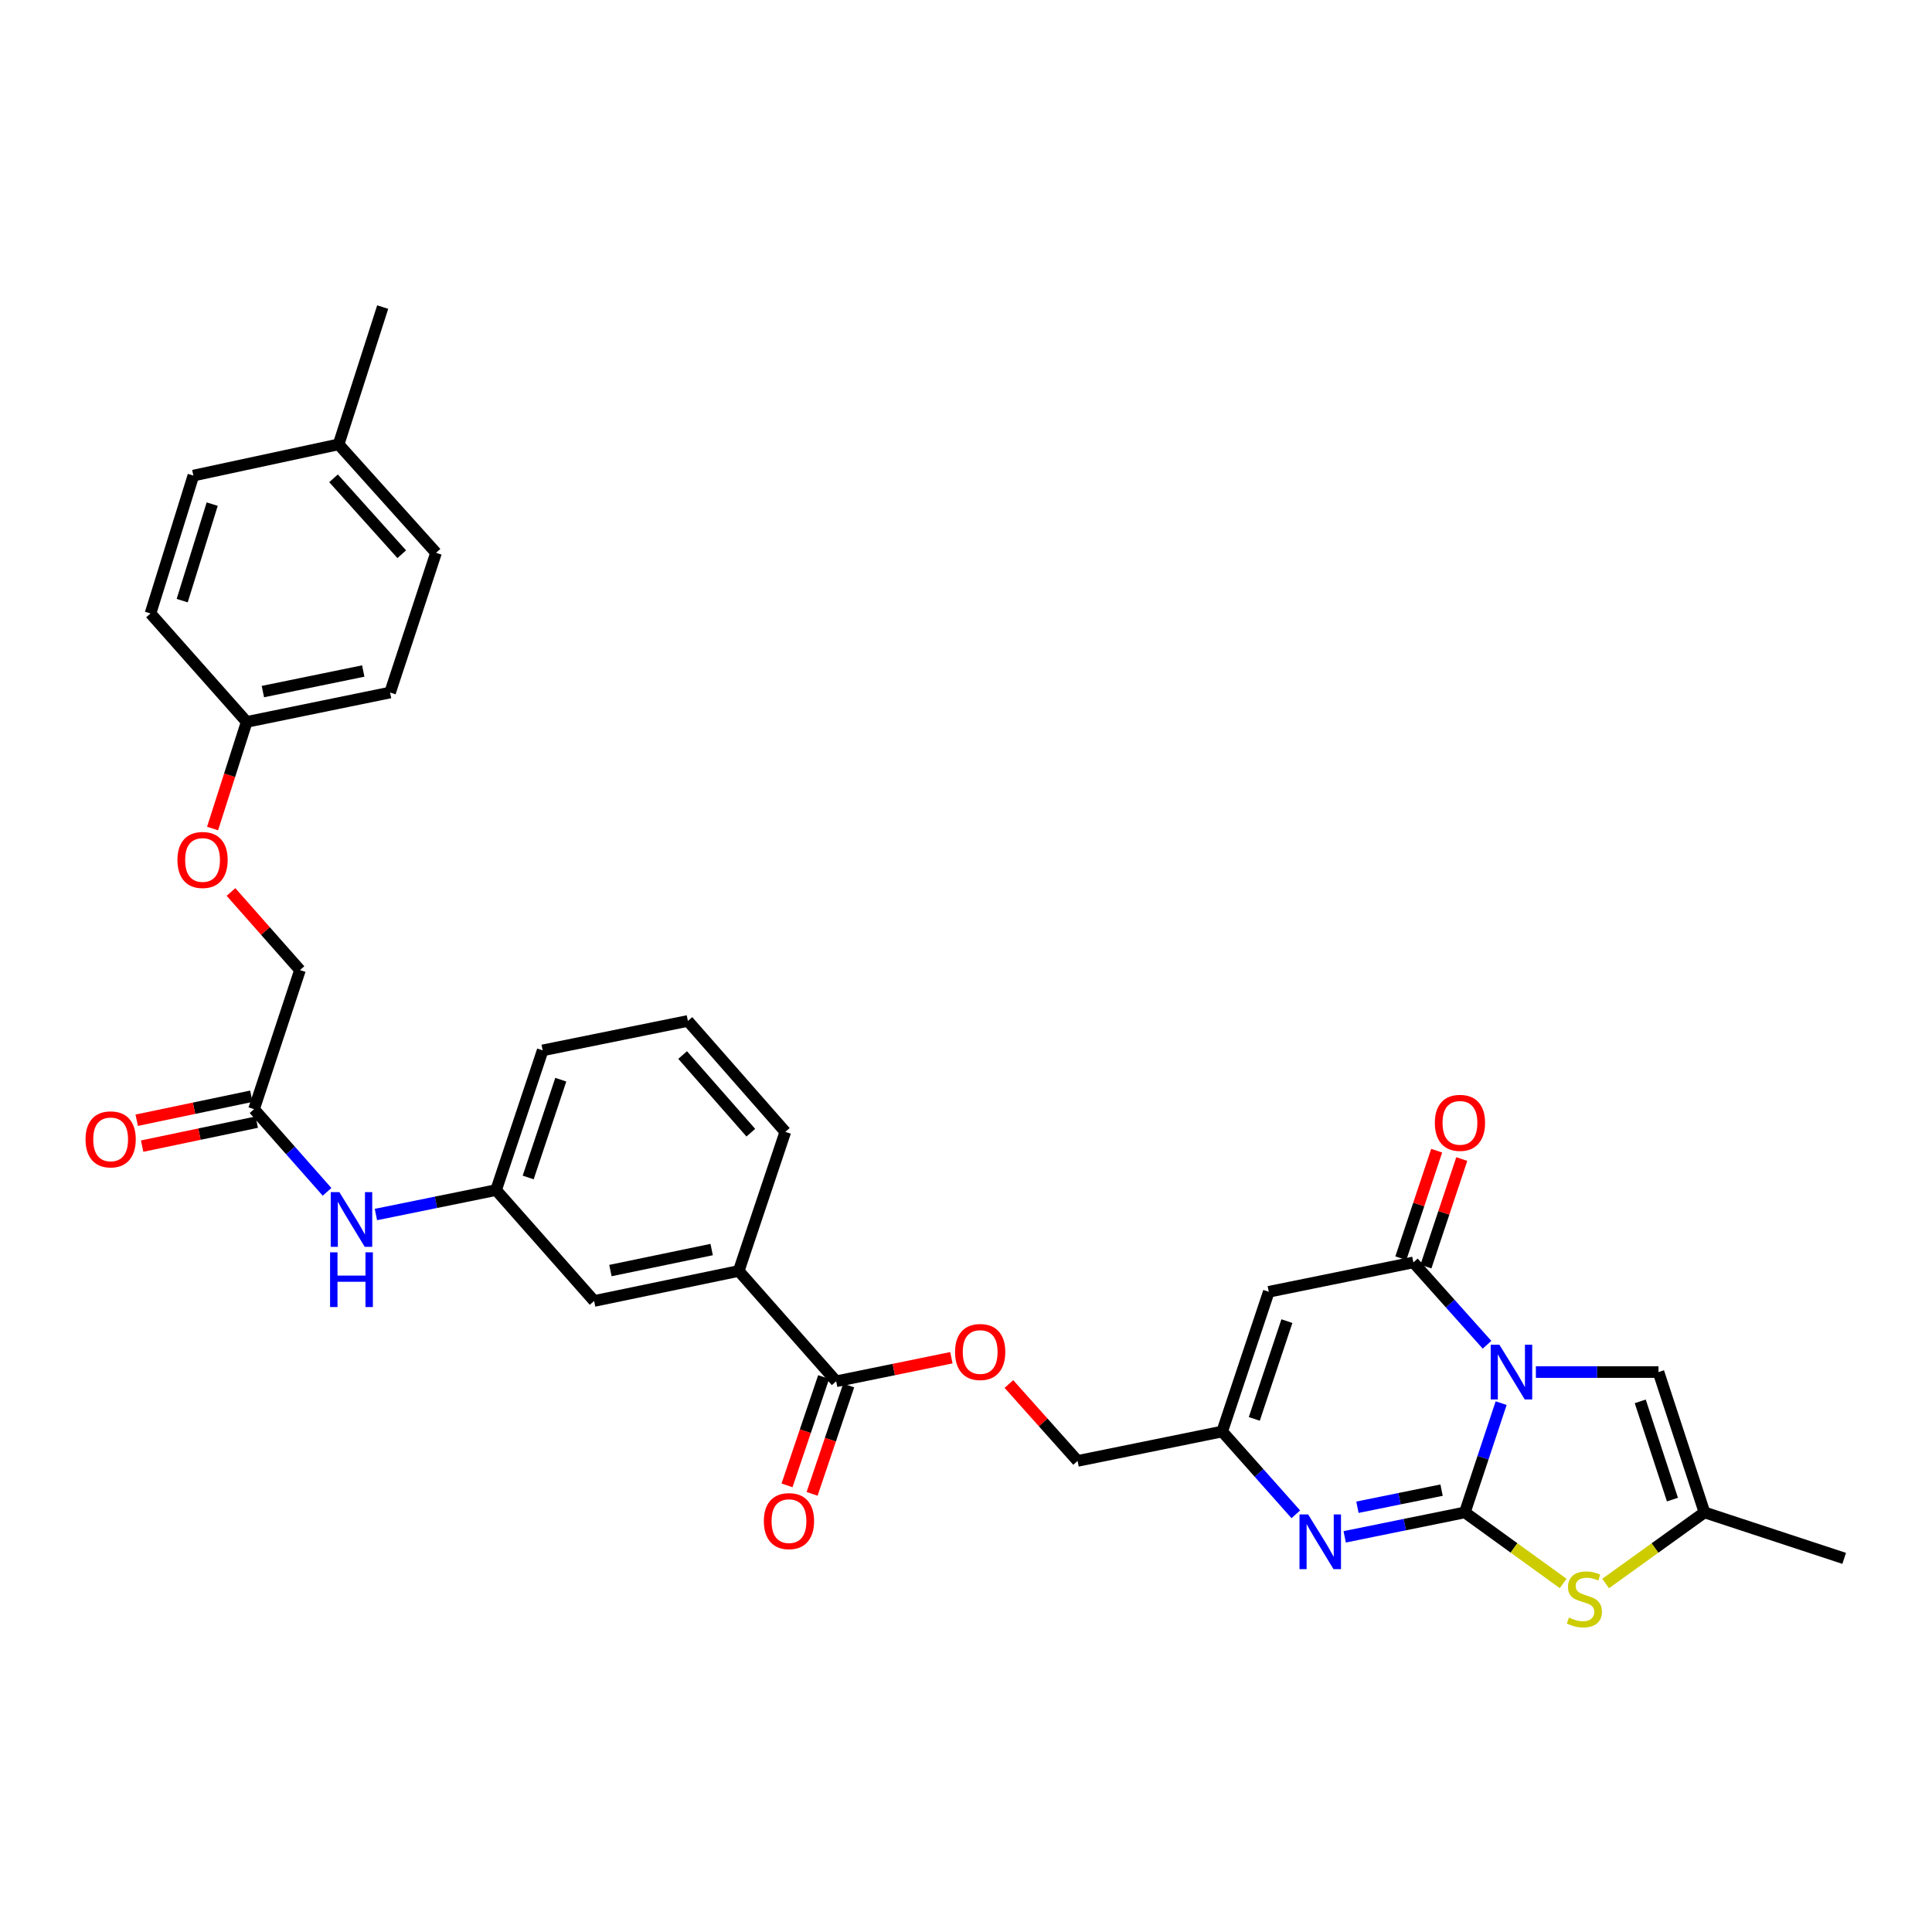 <?xml version='1.0' encoding='iso-8859-1'?>
<svg version='1.1' baseProfile='full'
              xmlns='http://www.w3.org/2000/svg'
                      xmlns:rdkit='http://www.rdkit.org/xml'
                      xmlns:xlink='http://www.w3.org/1999/xlink'
                  xml:space='preserve'
width='1000px' height='1000px' viewBox='0 0 1000 1000'>
<!-- END OF HEADER -->
<rect style='opacity:1.0;fill:#FFFFFF;stroke:none' width='1000' height='1000' x='0' y='0'> </rect>
<path class='bond-0' d='M 776.992,726.254 L 767.602,754.537' style='fill:none;fill-rule:evenodd;stroke:#0000FF;stroke-width:6px;stroke-linecap:butt;stroke-linejoin:miter;stroke-opacity:1' />
<path class='bond-0' d='M 767.602,754.537 L 758.212,782.819' style='fill:none;fill-rule:evenodd;stroke:#000000;stroke-width:6px;stroke-linecap:butt;stroke-linejoin:miter;stroke-opacity:1' />
<path class='bond-1' d='M 769.685,696.044 L 750.623,674.731' style='fill:none;fill-rule:evenodd;stroke:#0000FF;stroke-width:6px;stroke-linecap:butt;stroke-linejoin:miter;stroke-opacity:1' />
<path class='bond-1' d='M 750.623,674.731 L 731.562,653.419' style='fill:none;fill-rule:evenodd;stroke:#000000;stroke-width:6px;stroke-linecap:butt;stroke-linejoin:miter;stroke-opacity:1' />
<path class='bond-5' d='M 794.971,710.18 L 826.7,710.18' style='fill:none;fill-rule:evenodd;stroke:#0000FF;stroke-width:6px;stroke-linecap:butt;stroke-linejoin:miter;stroke-opacity:1' />
<path class='bond-5' d='M 826.7,710.18 L 858.429,710.18' style='fill:none;fill-rule:evenodd;stroke:#000000;stroke-width:6px;stroke-linecap:butt;stroke-linejoin:miter;stroke-opacity:1' />
<path class='bond-2' d='M 758.212,782.819 L 727.11,789.141' style='fill:none;fill-rule:evenodd;stroke:#000000;stroke-width:6px;stroke-linecap:butt;stroke-linejoin:miter;stroke-opacity:1' />
<path class='bond-2' d='M 727.11,789.141 L 696.009,795.464' style='fill:none;fill-rule:evenodd;stroke:#0000FF;stroke-width:6px;stroke-linecap:butt;stroke-linejoin:miter;stroke-opacity:1' />
<path class='bond-2' d='M 746.154,771.296 L 724.383,775.722' style='fill:none;fill-rule:evenodd;stroke:#000000;stroke-width:6px;stroke-linecap:butt;stroke-linejoin:miter;stroke-opacity:1' />
<path class='bond-2' d='M 724.383,775.722 L 702.611,780.147' style='fill:none;fill-rule:evenodd;stroke:#0000FF;stroke-width:6px;stroke-linecap:butt;stroke-linejoin:miter;stroke-opacity:1' />
<path class='bond-4' d='M 758.212,782.819 L 783.647,801.204' style='fill:none;fill-rule:evenodd;stroke:#000000;stroke-width:6px;stroke-linecap:butt;stroke-linejoin:miter;stroke-opacity:1' />
<path class='bond-4' d='M 783.647,801.204 L 809.083,819.588' style='fill:none;fill-rule:evenodd;stroke:#CCCC00;stroke-width:6px;stroke-linecap:butt;stroke-linejoin:miter;stroke-opacity:1' />
<path class='bond-3' d='M 731.562,653.419 L 656.724,668.627' style='fill:none;fill-rule:evenodd;stroke:#000000;stroke-width:6px;stroke-linecap:butt;stroke-linejoin:miter;stroke-opacity:1' />
<path class='bond-12' d='M 738.057,655.584 L 747.334,627.758' style='fill:none;fill-rule:evenodd;stroke:#000000;stroke-width:6px;stroke-linecap:butt;stroke-linejoin:miter;stroke-opacity:1' />
<path class='bond-12' d='M 747.334,627.758 L 756.611,599.931' style='fill:none;fill-rule:evenodd;stroke:#FF0000;stroke-width:6px;stroke-linecap:butt;stroke-linejoin:miter;stroke-opacity:1' />
<path class='bond-12' d='M 725.066,651.254 L 734.343,623.427' style='fill:none;fill-rule:evenodd;stroke:#000000;stroke-width:6px;stroke-linecap:butt;stroke-linejoin:miter;stroke-opacity:1' />
<path class='bond-12' d='M 734.343,623.427 L 743.62,595.6' style='fill:none;fill-rule:evenodd;stroke:#FF0000;stroke-width:6px;stroke-linecap:butt;stroke-linejoin:miter;stroke-opacity:1' />
<path class='bond-33' d='M 670.71,783.806 L 651.659,762.376' style='fill:none;fill-rule:evenodd;stroke:#0000FF;stroke-width:6px;stroke-linecap:butt;stroke-linejoin:miter;stroke-opacity:1' />
<path class='bond-33' d='M 651.659,762.376 L 632.608,740.946' style='fill:none;fill-rule:evenodd;stroke:#000000;stroke-width:6px;stroke-linecap:butt;stroke-linejoin:miter;stroke-opacity:1' />
<path class='bond-6' d='M 656.724,668.627 L 632.608,740.946' style='fill:none;fill-rule:evenodd;stroke:#000000;stroke-width:6px;stroke-linecap:butt;stroke-linejoin:miter;stroke-opacity:1' />
<path class='bond-6' d='M 666.098,683.807 L 649.216,734.43' style='fill:none;fill-rule:evenodd;stroke:#000000;stroke-width:6px;stroke-linecap:butt;stroke-linejoin:miter;stroke-opacity:1' />
<path class='bond-32' d='M 831.065,819.623 L 856.649,801.221' style='fill:none;fill-rule:evenodd;stroke:#CCCC00;stroke-width:6px;stroke-linecap:butt;stroke-linejoin:miter;stroke-opacity:1' />
<path class='bond-32' d='M 856.649,801.221 L 882.234,782.819' style='fill:none;fill-rule:evenodd;stroke:#000000;stroke-width:6px;stroke-linecap:butt;stroke-linejoin:miter;stroke-opacity:1' />
<path class='bond-7' d='M 858.429,710.18 L 882.234,782.819' style='fill:none;fill-rule:evenodd;stroke:#000000;stroke-width:6px;stroke-linecap:butt;stroke-linejoin:miter;stroke-opacity:1' />
<path class='bond-7' d='M 848.987,725.341 L 865.65,776.188' style='fill:none;fill-rule:evenodd;stroke:#000000;stroke-width:6px;stroke-linecap:butt;stroke-linejoin:miter;stroke-opacity:1' />
<path class='bond-18' d='M 632.608,740.946 L 557.755,756.169' style='fill:none;fill-rule:evenodd;stroke:#000000;stroke-width:6px;stroke-linecap:butt;stroke-linejoin:miter;stroke-opacity:1' />
<path class='bond-27' d='M 882.234,782.819 L 954.545,806.609' style='fill:none;fill-rule:evenodd;stroke:#000000;stroke-width:6px;stroke-linecap:butt;stroke-linejoin:miter;stroke-opacity:1' />
<path class='bond-8' d='M 432.798,714.951 L 462.617,708.855' style='fill:none;fill-rule:evenodd;stroke:#000000;stroke-width:6px;stroke-linecap:butt;stroke-linejoin:miter;stroke-opacity:1' />
<path class='bond-8' d='M 462.617,708.855 L 492.436,702.759' style='fill:none;fill-rule:evenodd;stroke:#FF0000;stroke-width:6px;stroke-linecap:butt;stroke-linejoin:miter;stroke-opacity:1' />
<path class='bond-9' d='M 432.798,714.951 L 382.366,657.847' style='fill:none;fill-rule:evenodd;stroke:#000000;stroke-width:6px;stroke-linecap:butt;stroke-linejoin:miter;stroke-opacity:1' />
<path class='bond-16' d='M 426.311,712.759 L 416.838,740.793' style='fill:none;fill-rule:evenodd;stroke:#000000;stroke-width:6px;stroke-linecap:butt;stroke-linejoin:miter;stroke-opacity:1' />
<path class='bond-16' d='M 416.838,740.793 L 407.366,768.827' style='fill:none;fill-rule:evenodd;stroke:#FF0000;stroke-width:6px;stroke-linecap:butt;stroke-linejoin:miter;stroke-opacity:1' />
<path class='bond-16' d='M 439.284,717.142 L 429.812,745.177' style='fill:none;fill-rule:evenodd;stroke:#000000;stroke-width:6px;stroke-linecap:butt;stroke-linejoin:miter;stroke-opacity:1' />
<path class='bond-16' d='M 429.812,745.177 L 420.339,773.211' style='fill:none;fill-rule:evenodd;stroke:#FF0000;stroke-width:6px;stroke-linecap:butt;stroke-linejoin:miter;stroke-opacity:1' />
<path class='bond-14' d='M 382.366,657.847 L 307.513,673.382' style='fill:none;fill-rule:evenodd;stroke:#000000;stroke-width:6px;stroke-linecap:butt;stroke-linejoin:miter;stroke-opacity:1' />
<path class='bond-14' d='M 368.355,646.769 L 315.958,657.643' style='fill:none;fill-rule:evenodd;stroke:#000000;stroke-width:6px;stroke-linecap:butt;stroke-linejoin:miter;stroke-opacity:1' />
<path class='bond-28' d='M 382.366,657.847 L 406.475,585.854' style='fill:none;fill-rule:evenodd;stroke:#000000;stroke-width:6px;stroke-linecap:butt;stroke-linejoin:miter;stroke-opacity:1' />
<path class='bond-10' d='M 131.492,574.116 L 150.386,595.506' style='fill:none;fill-rule:evenodd;stroke:#000000;stroke-width:6px;stroke-linecap:butt;stroke-linejoin:miter;stroke-opacity:1' />
<path class='bond-10' d='M 150.386,595.506 L 169.279,616.896' style='fill:none;fill-rule:evenodd;stroke:#0000FF;stroke-width:6px;stroke-linecap:butt;stroke-linejoin:miter;stroke-opacity:1' />
<path class='bond-17' d='M 130.089,567.414 L 100.427,573.622' style='fill:none;fill-rule:evenodd;stroke:#000000;stroke-width:6px;stroke-linecap:butt;stroke-linejoin:miter;stroke-opacity:1' />
<path class='bond-17' d='M 100.427,573.622 L 70.764,579.831' style='fill:none;fill-rule:evenodd;stroke:#FF0000;stroke-width:6px;stroke-linecap:butt;stroke-linejoin:miter;stroke-opacity:1' />
<path class='bond-17' d='M 132.895,580.817 L 103.232,587.026' style='fill:none;fill-rule:evenodd;stroke:#000000;stroke-width:6px;stroke-linecap:butt;stroke-linejoin:miter;stroke-opacity:1' />
<path class='bond-17' d='M 103.232,587.026 L 73.569,593.235' style='fill:none;fill-rule:evenodd;stroke:#FF0000;stroke-width:6px;stroke-linecap:butt;stroke-linejoin:miter;stroke-opacity:1' />
<path class='bond-20' d='M 131.492,574.116 L 155.266,502.116' style='fill:none;fill-rule:evenodd;stroke:#000000;stroke-width:6px;stroke-linecap:butt;stroke-linejoin:miter;stroke-opacity:1' />
<path class='bond-11' d='M 194.574,628.638 L 225.675,622.31' style='fill:none;fill-rule:evenodd;stroke:#0000FF;stroke-width:6px;stroke-linecap:butt;stroke-linejoin:miter;stroke-opacity:1' />
<path class='bond-11' d='M 225.675,622.31 L 256.777,615.981' style='fill:none;fill-rule:evenodd;stroke:#000000;stroke-width:6px;stroke-linecap:butt;stroke-linejoin:miter;stroke-opacity:1' />
<path class='bond-13' d='M 522.209,716.364 L 539.982,736.267' style='fill:none;fill-rule:evenodd;stroke:#FF0000;stroke-width:6px;stroke-linecap:butt;stroke-linejoin:miter;stroke-opacity:1' />
<path class='bond-13' d='M 539.982,736.267 L 557.755,756.169' style='fill:none;fill-rule:evenodd;stroke:#000000;stroke-width:6px;stroke-linecap:butt;stroke-linejoin:miter;stroke-opacity:1' />
<path class='bond-15' d='M 307.513,673.382 L 256.777,615.981' style='fill:none;fill-rule:evenodd;stroke:#000000;stroke-width:6px;stroke-linecap:butt;stroke-linejoin:miter;stroke-opacity:1' />
<path class='bond-34' d='M 256.777,615.981 L 280.886,543.669' style='fill:none;fill-rule:evenodd;stroke:#000000;stroke-width:6px;stroke-linecap:butt;stroke-linejoin:miter;stroke-opacity:1' />
<path class='bond-34' d='M 273.384,609.466 L 290.26,558.847' style='fill:none;fill-rule:evenodd;stroke:#000000;stroke-width:6px;stroke-linecap:butt;stroke-linejoin:miter;stroke-opacity:1' />
<path class='bond-19' d='M 119.563,461.699 L 137.415,481.907' style='fill:none;fill-rule:evenodd;stroke:#FF0000;stroke-width:6px;stroke-linecap:butt;stroke-linejoin:miter;stroke-opacity:1' />
<path class='bond-19' d='M 137.415,481.907 L 155.266,502.116' style='fill:none;fill-rule:evenodd;stroke:#000000;stroke-width:6px;stroke-linecap:butt;stroke-linejoin:miter;stroke-opacity:1' />
<path class='bond-21' d='M 110.025,428.841 L 118.857,401.25' style='fill:none;fill-rule:evenodd;stroke:#FF0000;stroke-width:6px;stroke-linecap:butt;stroke-linejoin:miter;stroke-opacity:1' />
<path class='bond-21' d='M 118.857,401.25 L 127.688,373.659' style='fill:none;fill-rule:evenodd;stroke:#000000;stroke-width:6px;stroke-linecap:butt;stroke-linejoin:miter;stroke-opacity:1' />
<path class='bond-23' d='M 127.688,373.659 L 77.895,317.529' style='fill:none;fill-rule:evenodd;stroke:#000000;stroke-width:6px;stroke-linecap:butt;stroke-linejoin:miter;stroke-opacity:1' />
<path class='bond-24' d='M 127.688,373.659 L 201.902,358.451' style='fill:none;fill-rule:evenodd;stroke:#000000;stroke-width:6px;stroke-linecap:butt;stroke-linejoin:miter;stroke-opacity:1' />
<path class='bond-24' d='M 136.071,357.962 L 188.021,347.317' style='fill:none;fill-rule:evenodd;stroke:#000000;stroke-width:6px;stroke-linecap:butt;stroke-linejoin:miter;stroke-opacity:1' />
<path class='bond-22' d='M 175.26,230.001 L 225.691,286.131' style='fill:none;fill-rule:evenodd;stroke:#000000;stroke-width:6px;stroke-linecap:butt;stroke-linejoin:miter;stroke-opacity:1' />
<path class='bond-22' d='M 172.638,247.573 L 207.94,286.864' style='fill:none;fill-rule:evenodd;stroke:#000000;stroke-width:6px;stroke-linecap:butt;stroke-linejoin:miter;stroke-opacity:1' />
<path class='bond-31' d='M 175.26,230.001 L 198.083,158.945' style='fill:none;fill-rule:evenodd;stroke:#000000;stroke-width:6px;stroke-linecap:butt;stroke-linejoin:miter;stroke-opacity:1' />
<path class='bond-35' d='M 175.26,230.001 L 100.087,246.16' style='fill:none;fill-rule:evenodd;stroke:#000000;stroke-width:6px;stroke-linecap:butt;stroke-linejoin:miter;stroke-opacity:1' />
<path class='bond-26' d='M 77.895,317.529 L 100.087,246.16' style='fill:none;fill-rule:evenodd;stroke:#000000;stroke-width:6px;stroke-linecap:butt;stroke-linejoin:miter;stroke-opacity:1' />
<path class='bond-26' d='M 94.301,310.889 L 109.835,260.932' style='fill:none;fill-rule:evenodd;stroke:#000000;stroke-width:6px;stroke-linecap:butt;stroke-linejoin:miter;stroke-opacity:1' />
<path class='bond-25' d='M 201.902,358.451 L 225.691,286.131' style='fill:none;fill-rule:evenodd;stroke:#000000;stroke-width:6px;stroke-linecap:butt;stroke-linejoin:miter;stroke-opacity:1' />
<path class='bond-29' d='M 406.475,585.854 L 356.05,528.439' style='fill:none;fill-rule:evenodd;stroke:#000000;stroke-width:6px;stroke-linecap:butt;stroke-linejoin:miter;stroke-opacity:1' />
<path class='bond-29' d='M 388.622,586.278 L 353.325,546.087' style='fill:none;fill-rule:evenodd;stroke:#000000;stroke-width:6px;stroke-linecap:butt;stroke-linejoin:miter;stroke-opacity:1' />
<path class='bond-30' d='M 356.05,528.439 L 280.886,543.669' style='fill:none;fill-rule:evenodd;stroke:#000000;stroke-width:6px;stroke-linecap:butt;stroke-linejoin:miter;stroke-opacity:1' />
<path  class='atom-0' d='M 776.069 696.02
L 785.349 711.02
Q 786.269 712.5, 787.749 715.18
Q 789.229 717.86, 789.309 718.02
L 789.309 696.02
L 793.069 696.02
L 793.069 724.34
L 789.189 724.34
L 779.229 707.94
Q 778.069 706.02, 776.829 703.82
Q 775.629 701.62, 775.269 700.94
L 775.269 724.34
L 771.589 724.34
L 771.589 696.02
L 776.069 696.02
' fill='#0000FF'/>
<path  class='atom-3' d='M 677.099 783.875
L 686.379 798.875
Q 687.299 800.355, 688.779 803.035
Q 690.259 805.715, 690.339 805.875
L 690.339 783.875
L 694.099 783.875
L 694.099 812.195
L 690.219 812.195
L 680.259 795.795
Q 679.099 793.875, 677.859 791.675
Q 676.659 789.475, 676.299 788.795
L 676.299 812.195
L 672.619 812.195
L 672.619 783.875
L 677.099 783.875
' fill='#0000FF'/>
<path  class='atom-5' d='M 812.071 837.25
Q 812.391 837.37, 813.711 837.93
Q 815.031 838.49, 816.471 838.85
Q 817.951 839.17, 819.391 839.17
Q 822.071 839.17, 823.631 837.89
Q 825.191 836.57, 825.191 834.29
Q 825.191 832.73, 824.391 831.77
Q 823.631 830.81, 822.431 830.29
Q 821.231 829.77, 819.231 829.17
Q 816.711 828.41, 815.191 827.69
Q 813.711 826.97, 812.631 825.45
Q 811.591 823.93, 811.591 821.37
Q 811.591 817.81, 813.991 815.61
Q 816.431 813.41, 821.231 813.41
Q 824.511 813.41, 828.231 814.97
L 827.311 818.05
Q 823.911 816.65, 821.351 816.65
Q 818.591 816.65, 817.071 817.81
Q 815.551 818.93, 815.591 820.89
Q 815.591 822.41, 816.351 823.33
Q 817.151 824.25, 818.271 824.77
Q 819.431 825.29, 821.351 825.89
Q 823.911 826.69, 825.431 827.49
Q 826.951 828.29, 828.031 829.93
Q 829.151 831.53, 829.151 834.29
Q 829.151 838.21, 826.511 840.33
Q 823.911 842.41, 819.551 842.41
Q 817.031 842.41, 815.111 841.85
Q 813.231 841.33, 810.991 840.41
L 812.071 837.25
' fill='#CCCC00'/>
<path  class='atom-12' d='M 175.664 617.052
L 184.944 632.052
Q 185.864 633.532, 187.344 636.212
Q 188.824 638.892, 188.904 639.052
L 188.904 617.052
L 192.664 617.052
L 192.664 645.372
L 188.784 645.372
L 178.824 628.972
Q 177.664 627.052, 176.424 624.852
Q 175.224 622.652, 174.864 621.972
L 174.864 645.372
L 171.184 645.372
L 171.184 617.052
L 175.664 617.052
' fill='#0000FF'/>
<path  class='atom-12' d='M 170.844 648.204
L 174.684 648.204
L 174.684 660.244
L 189.164 660.244
L 189.164 648.204
L 193.004 648.204
L 193.004 676.524
L 189.164 676.524
L 189.164 663.444
L 174.684 663.444
L 174.684 676.524
L 170.844 676.524
L 170.844 648.204
' fill='#0000FF'/>
<path  class='atom-13' d='M 742.671 581.18
Q 742.671 574.38, 746.031 570.58
Q 749.391 566.78, 755.671 566.78
Q 761.951 566.78, 765.311 570.58
Q 768.671 574.38, 768.671 581.18
Q 768.671 588.06, 765.271 591.98
Q 761.871 595.86, 755.671 595.86
Q 749.431 595.86, 746.031 591.98
Q 742.671 588.1, 742.671 581.18
M 755.671 592.66
Q 759.991 592.66, 762.311 589.78
Q 764.671 586.86, 764.671 581.18
Q 764.671 575.62, 762.311 572.82
Q 759.991 569.98, 755.671 569.98
Q 751.351 569.98, 748.991 572.78
Q 746.671 575.58, 746.671 581.18
Q 746.671 586.9, 748.991 589.78
Q 751.351 592.66, 755.671 592.66
' fill='#FF0000'/>
<path  class='atom-14' d='M 494.338 699.792
Q 494.338 692.992, 497.698 689.192
Q 501.058 685.392, 507.338 685.392
Q 513.618 685.392, 516.978 689.192
Q 520.338 692.992, 520.338 699.792
Q 520.338 706.672, 516.938 710.592
Q 513.538 714.472, 507.338 714.472
Q 501.098 714.472, 497.698 710.592
Q 494.338 706.712, 494.338 699.792
M 507.338 711.272
Q 511.658 711.272, 513.978 708.392
Q 516.338 705.472, 516.338 699.792
Q 516.338 694.232, 513.978 691.432
Q 511.658 688.592, 507.338 688.592
Q 503.018 688.592, 500.658 691.392
Q 498.338 694.192, 498.338 699.792
Q 498.338 705.512, 500.658 708.392
Q 503.018 711.272, 507.338 711.272
' fill='#FF0000'/>
<path  class='atom-17' d='M 395.369 787.327
Q 395.369 780.527, 398.729 776.727
Q 402.089 772.927, 408.369 772.927
Q 414.649 772.927, 418.009 776.727
Q 421.369 780.527, 421.369 787.327
Q 421.369 794.207, 417.969 798.127
Q 414.569 802.007, 408.369 802.007
Q 402.129 802.007, 398.729 798.127
Q 395.369 794.247, 395.369 787.327
M 408.369 798.807
Q 412.689 798.807, 415.009 795.927
Q 417.369 793.007, 417.369 787.327
Q 417.369 781.767, 415.009 778.967
Q 412.689 776.127, 408.369 776.127
Q 404.049 776.127, 401.689 778.927
Q 399.369 781.727, 399.369 787.327
Q 399.369 793.047, 401.689 795.927
Q 404.049 798.807, 408.369 798.807
' fill='#FF0000'/>
<path  class='atom-18' d='M 44.271 589.731
Q 44.271 582.931, 47.631 579.131
Q 50.991 575.331, 57.271 575.331
Q 63.551 575.331, 66.911 579.131
Q 70.271 582.931, 70.271 589.731
Q 70.271 596.611, 66.871 600.531
Q 63.471 604.411, 57.271 604.411
Q 51.031 604.411, 47.631 600.531
Q 44.271 596.651, 44.271 589.731
M 57.271 601.211
Q 61.591 601.211, 63.911 598.331
Q 66.271 595.411, 66.271 589.731
Q 66.271 584.171, 63.911 581.371
Q 61.591 578.531, 57.271 578.531
Q 52.951 578.531, 50.591 581.331
Q 48.271 584.131, 48.271 589.731
Q 48.271 595.451, 50.591 598.331
Q 52.951 601.211, 57.271 601.211
' fill='#FF0000'/>
<path  class='atom-20' d='M 91.842 445.115
Q 91.842 438.315, 95.202 434.515
Q 98.562 430.715, 104.842 430.715
Q 111.122 430.715, 114.482 434.515
Q 117.842 438.315, 117.842 445.115
Q 117.842 451.995, 114.442 455.915
Q 111.042 459.795, 104.842 459.795
Q 98.602 459.795, 95.202 455.915
Q 91.842 452.035, 91.842 445.115
M 104.842 456.595
Q 109.162 456.595, 111.482 453.715
Q 113.842 450.795, 113.842 445.115
Q 113.842 439.555, 111.482 436.755
Q 109.162 433.915, 104.842 433.915
Q 100.522 433.915, 98.162 436.715
Q 95.842 439.515, 95.842 445.115
Q 95.842 450.835, 98.162 453.715
Q 100.522 456.595, 104.842 456.595
' fill='#FF0000'/>
</svg>
